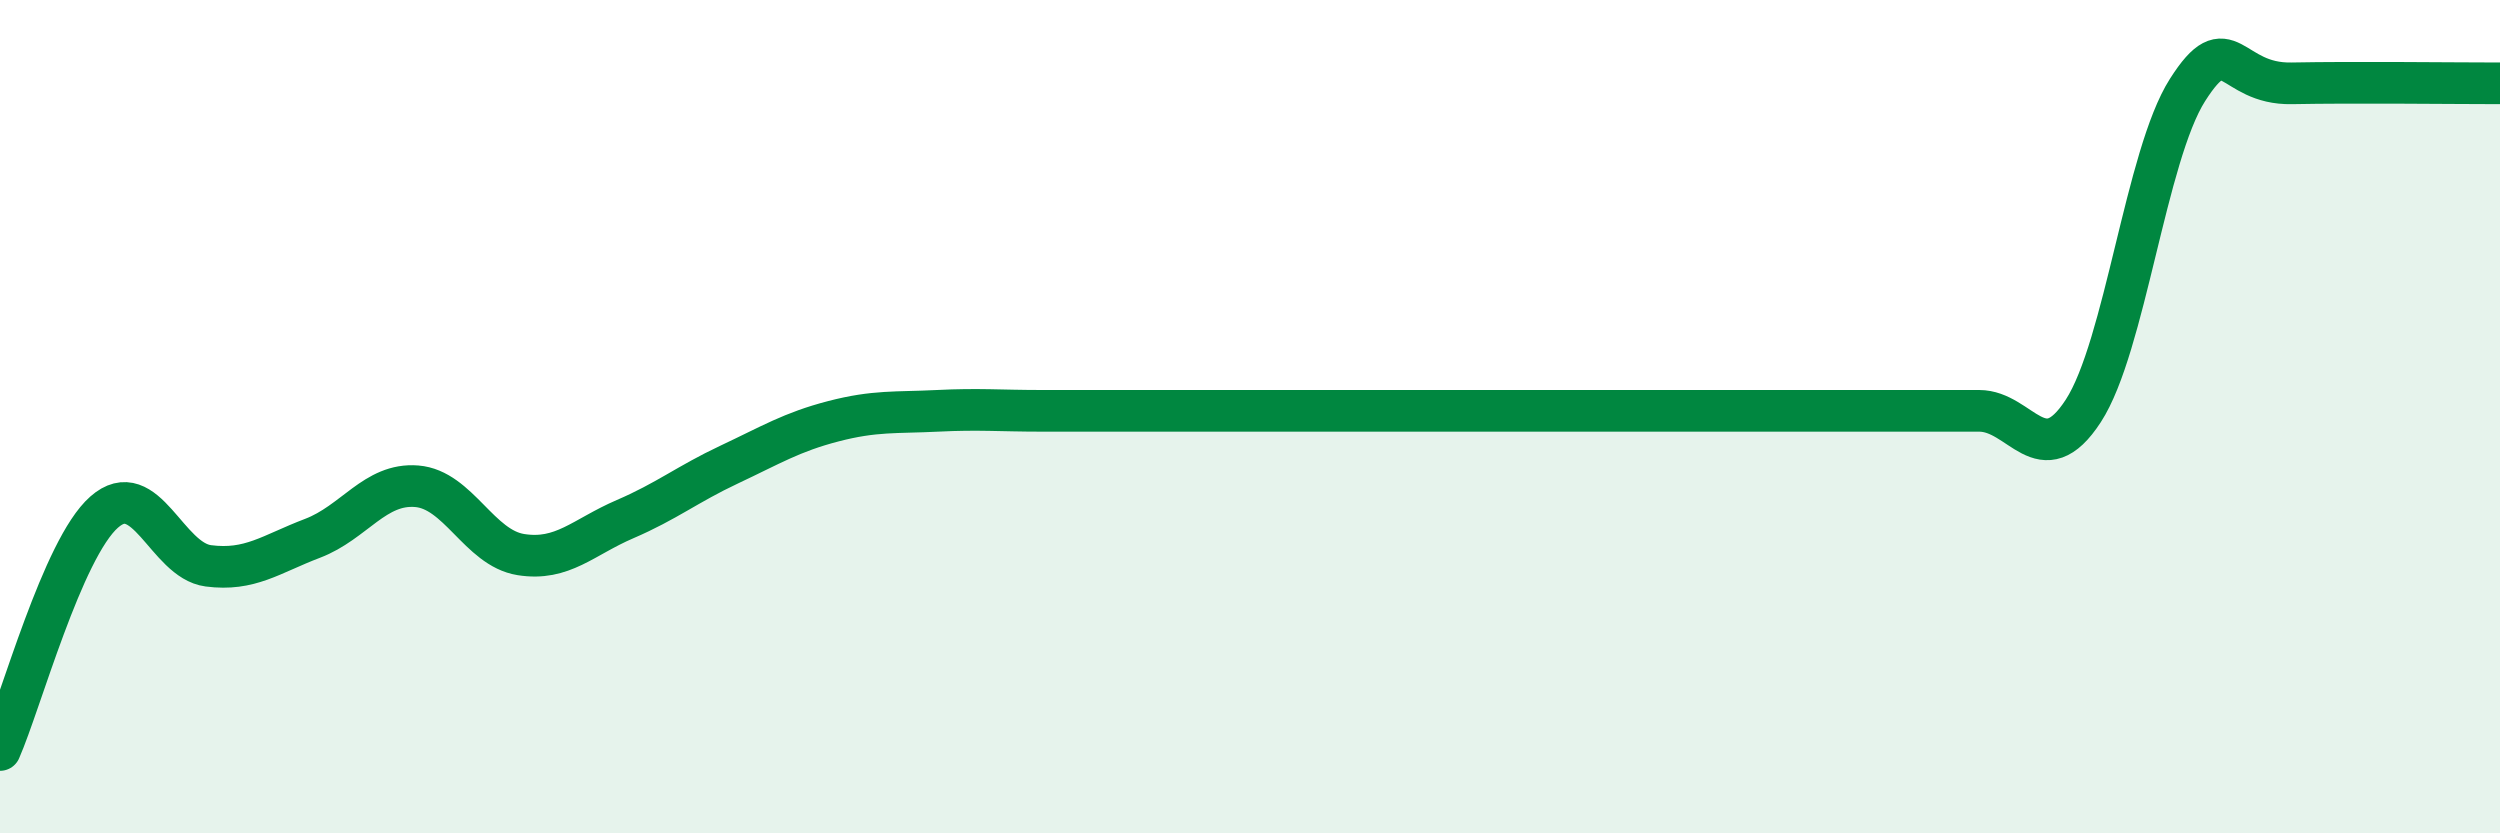 
    <svg width="60" height="20" viewBox="0 0 60 20" xmlns="http://www.w3.org/2000/svg">
      <path
        d="M 0,18 C 0.5,16.86 1.5,13.17 2.5,12.29 C 3.5,11.41 4,13.45 5,13.58 C 6,13.71 6.5,13.3 7.5,12.92 C 8.5,12.54 9,11.59 10,11.67 C 11,11.75 11.5,13.15 12.5,13.31 C 13.5,13.47 14,12.89 15,12.46 C 16,12.03 16.5,11.62 17.5,11.15 C 18.5,10.68 19,10.37 20,10.11 C 21,9.85 21.5,9.91 22.5,9.86 C 23.5,9.81 24,9.86 25,9.86 C 26,9.86 26.5,9.86 27.5,9.86 C 28.5,9.86 29,9.86 30,9.86 C 31,9.86 31.5,9.86 32.5,9.86 C 33.5,9.86 34,9.86 35,9.86 C 36,9.86 36.5,9.86 37.5,9.86 C 38.5,9.86 39,9.86 40,9.86 C 41,9.86 41.5,9.86 42.5,9.86 C 43.5,9.86 44,9.86 45,9.86 C 46,9.86 46.5,9.86 47.5,9.86 C 48.5,9.86 49,11.4 50,9.86 C 51,8.32 51.5,3.73 52.5,2.16 C 53.5,0.59 53.5,2.03 55,2 C 56.5,1.97 59,2 60,2L60 20L0 20Z"
        fill="#008740"
        opacity="0.1"
        stroke-linecap="round"
        stroke-linejoin="round"
      />
      <path
        d="M 0,18 C 0.5,16.86 1.5,13.17 2.5,12.29 C 3.5,11.41 4,13.45 5,13.58 C 6,13.71 6.5,13.3 7.5,12.92 C 8.5,12.54 9,11.59 10,11.67 C 11,11.75 11.5,13.15 12.5,13.31 C 13.5,13.47 14,12.89 15,12.46 C 16,12.03 16.5,11.62 17.5,11.15 C 18.5,10.68 19,10.37 20,10.11 C 21,9.85 21.5,9.91 22.5,9.86 C 23.5,9.81 24,9.86 25,9.86 C 26,9.86 26.5,9.86 27.5,9.86 C 28.5,9.86 29,9.86 30,9.86 C 31,9.86 31.5,9.86 32.5,9.86 C 33.5,9.86 34,9.86 35,9.86 C 36,9.86 36.5,9.86 37.5,9.86 C 38.5,9.86 39,9.86 40,9.86 C 41,9.86 41.5,9.86 42.5,9.86 C 43.5,9.86 44,9.86 45,9.86 C 46,9.86 46.5,9.86 47.5,9.86 C 48.5,9.86 49,11.4 50,9.86 C 51,8.32 51.5,3.73 52.5,2.16 C 53.5,0.59 53.5,2.03 55,2 C 56.5,1.97 59,2 60,2"
        stroke="#008740"
        stroke-width="1"
        fill="none"
        stroke-linecap="round"
        stroke-linejoin="round"
      />
    </svg>
  